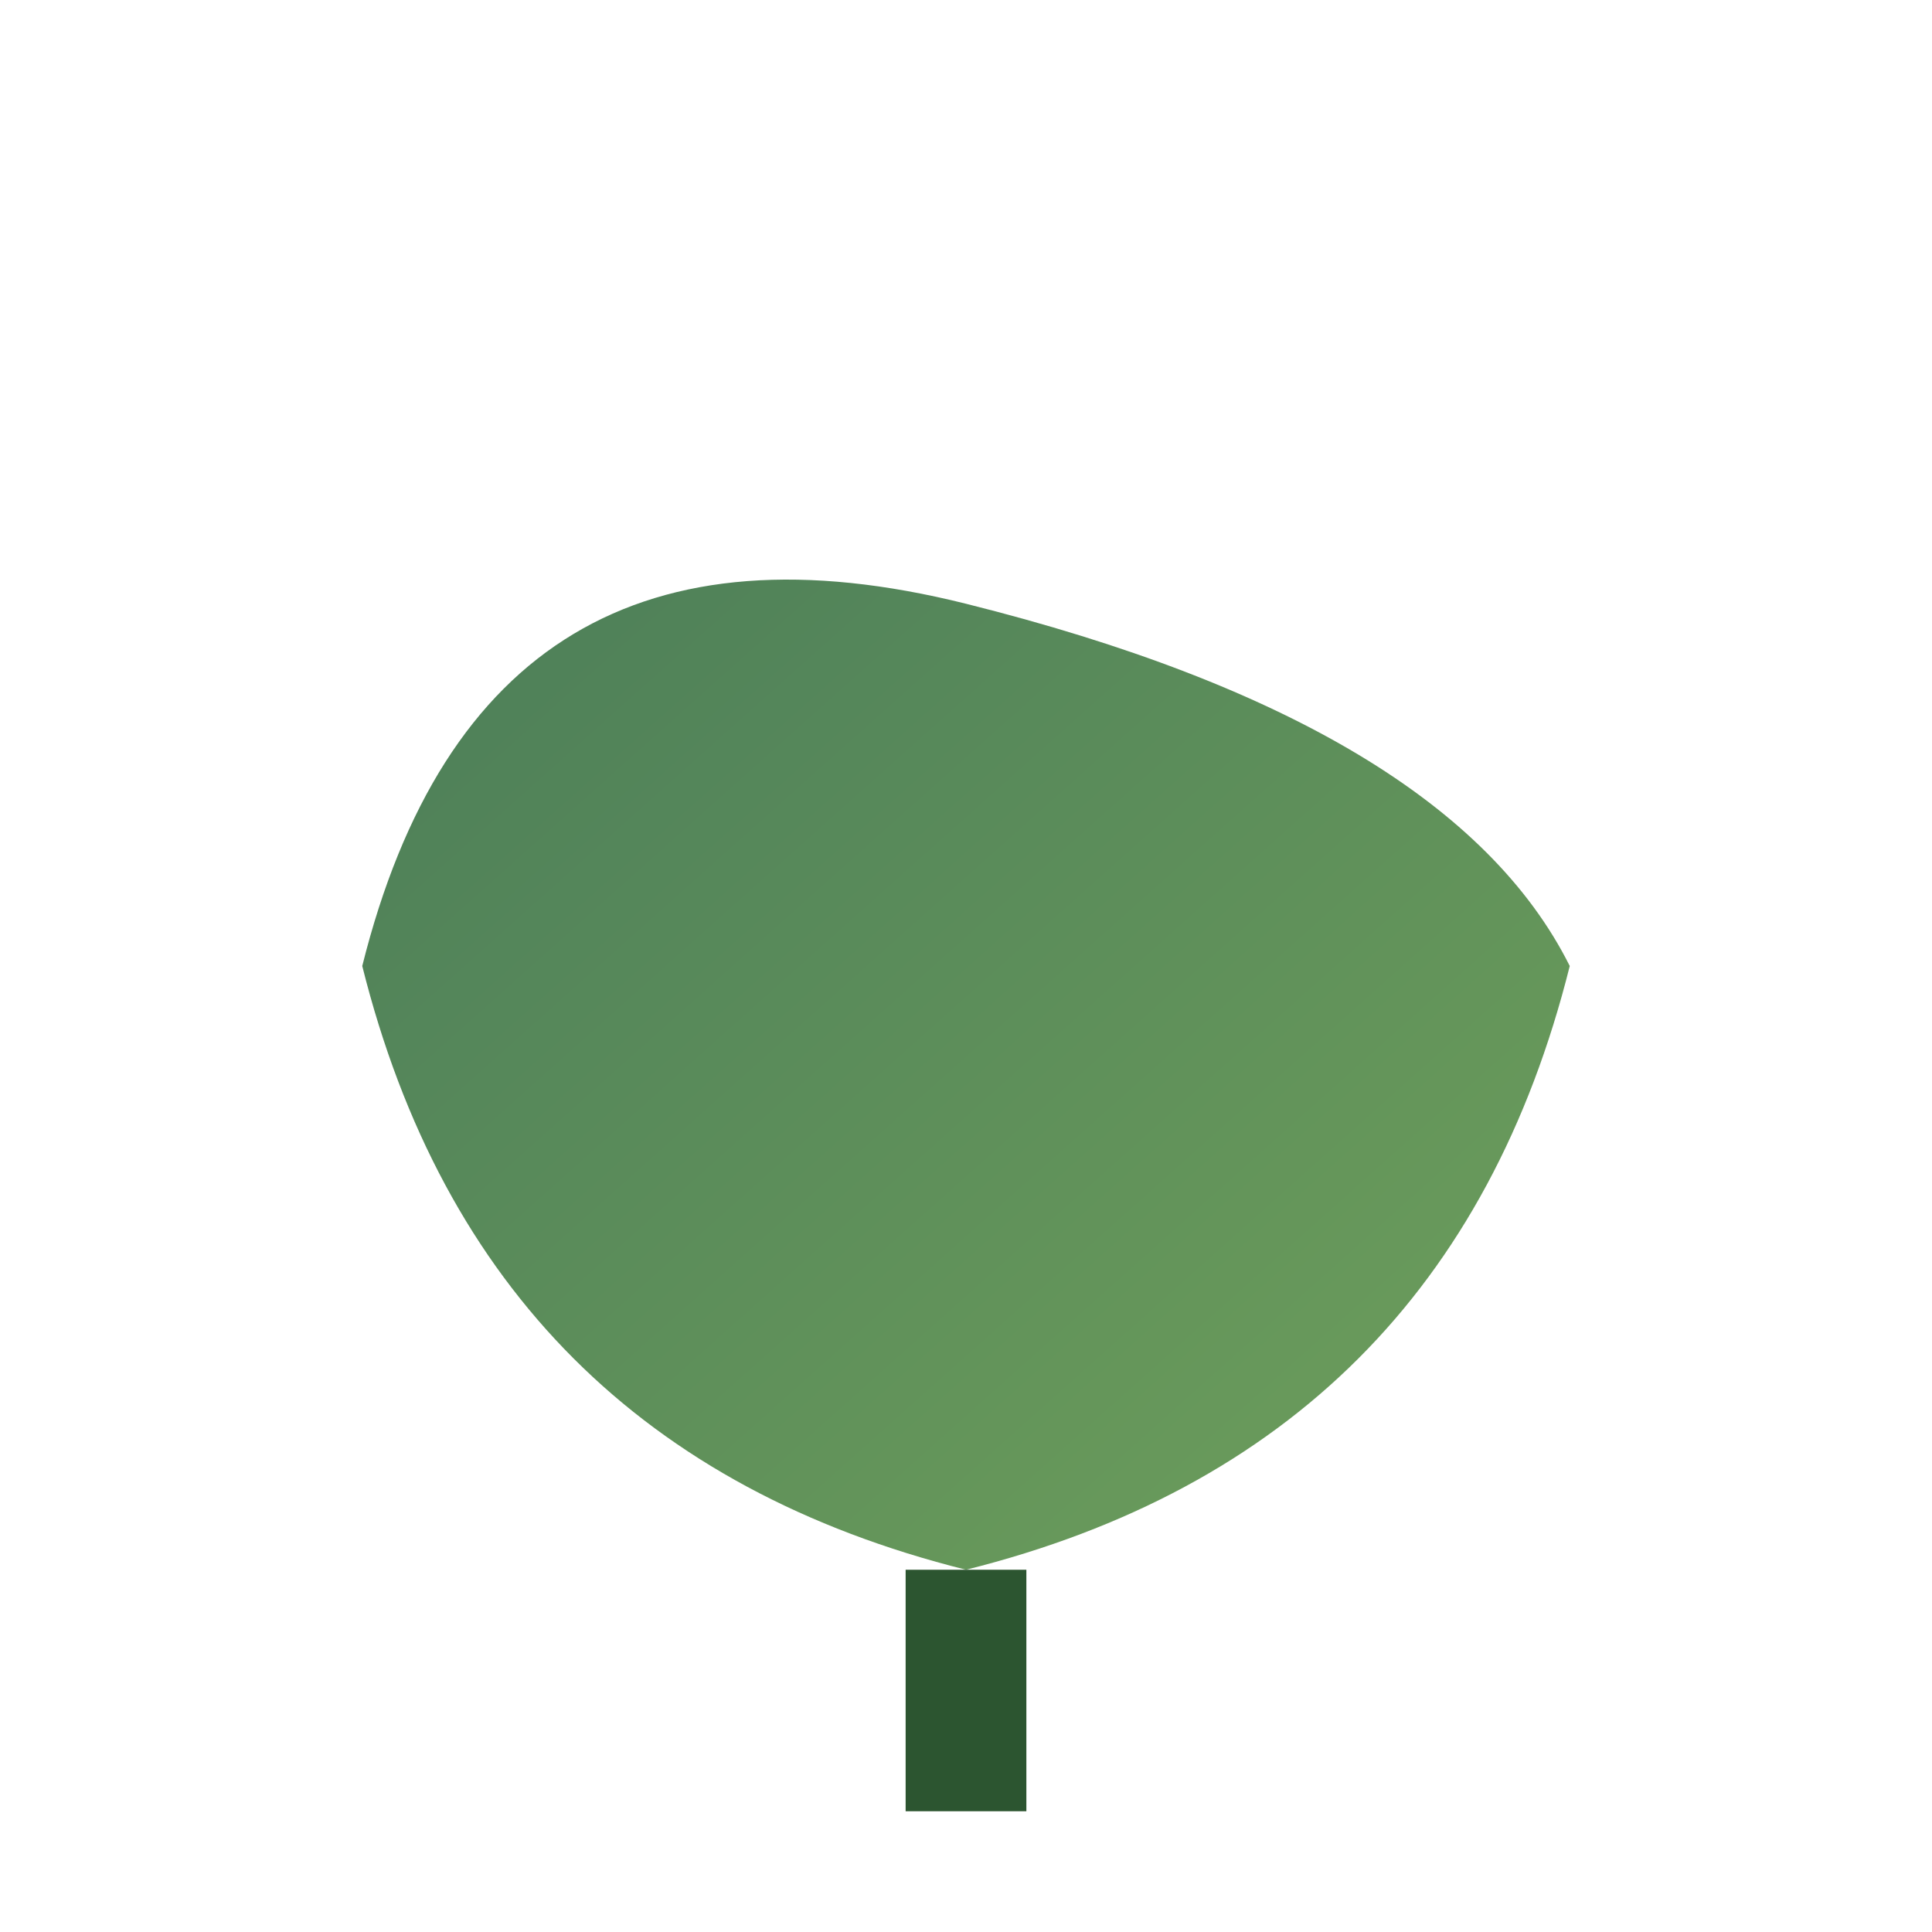 <svg xmlns="http://www.w3.org/2000/svg" viewBox="0 0 32 32" width="32" height="32">
  <defs>
    <linearGradient id="faviconGradient" x1="0%" y1="0%" x2="100%" y2="100%">
      <stop offset="0%" style="stop-color:#4a7c59;stop-opacity:1" />
      <stop offset="100%" style="stop-color:#6fa05b;stop-opacity:1" />
    </linearGradient>
  </defs>
  
  <!-- Simplified leaf for favicon -->
  <path d="M6 16 Q8 8, 16 10 Q24 12, 26 16 Q24 24, 16 26 Q8 24, 6 16 Z" 
        fill="url(#faviconGradient)"/>
  
  <!-- Simple stem -->
  <rect x="15" y="26" width="2" height="4" fill="#2c5530"/>
</svg>